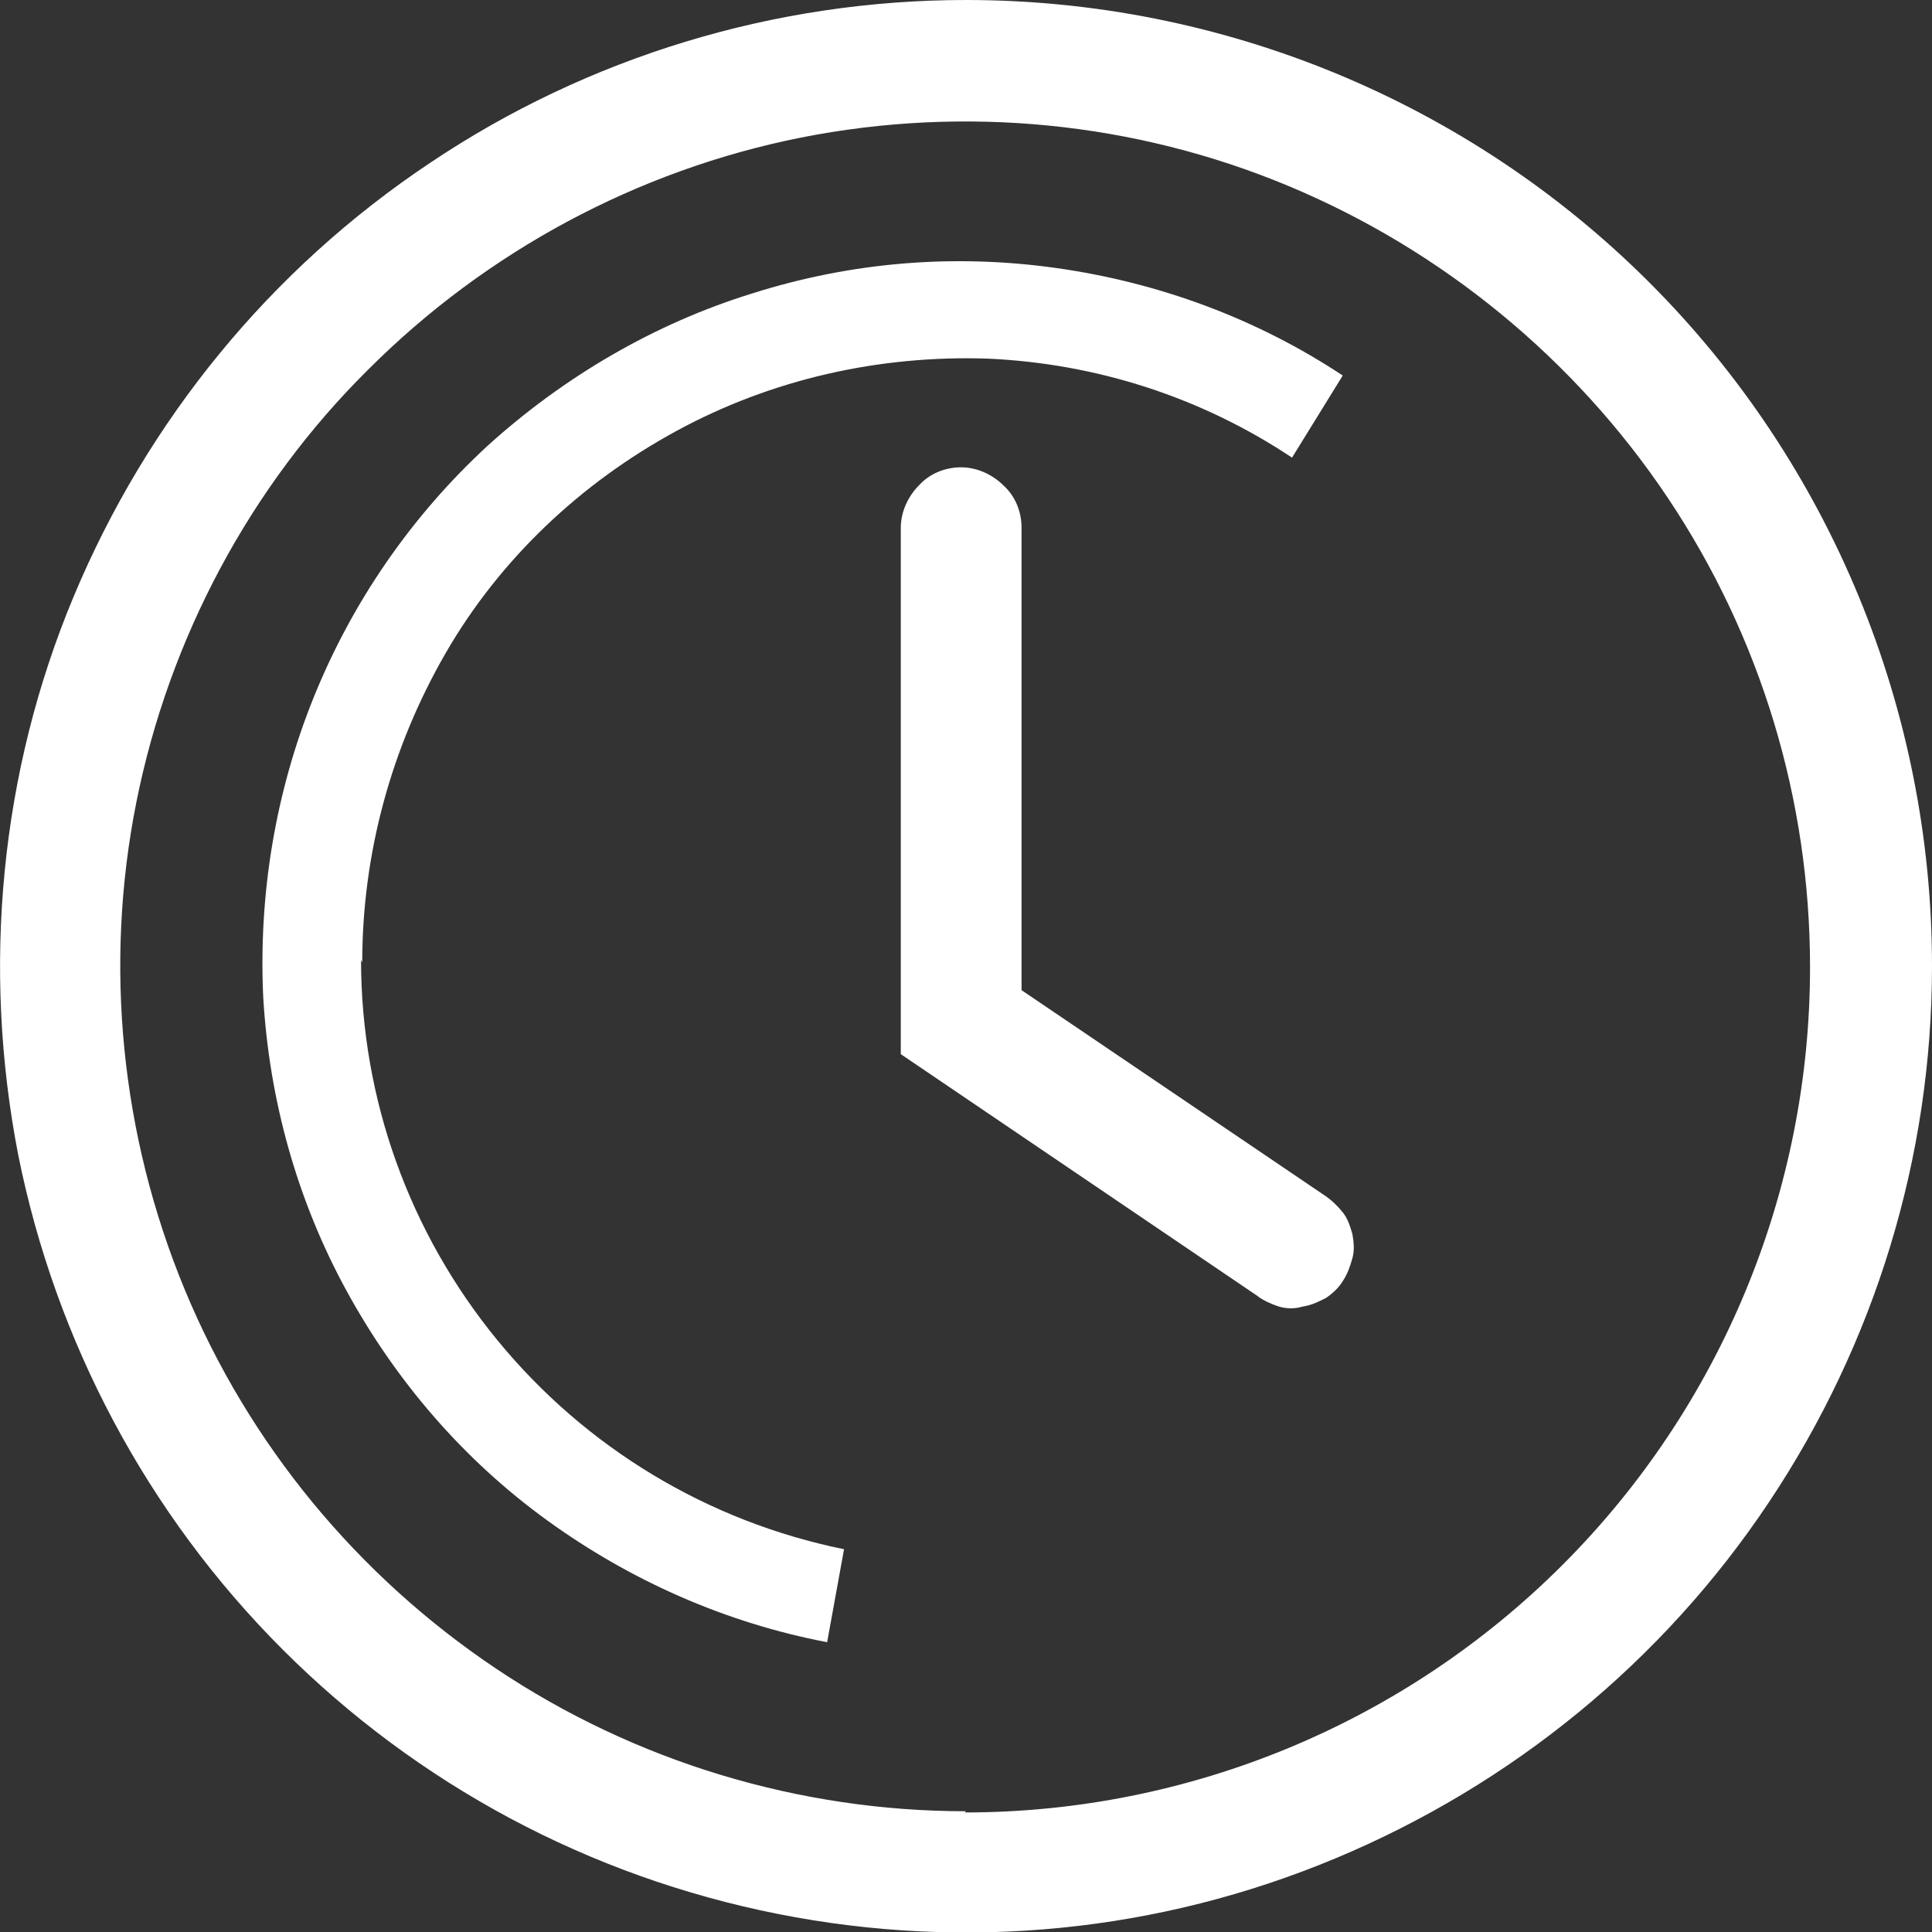 <?xml version="1.0" encoding="UTF-8"?><svg id="a" xmlns="http://www.w3.org/2000/svg" viewBox="0 0 16 16"><rect x="0" y="0" width="16" height="16" fill="#333333" stroke="none"/><path d="M8,15c-1.38,0-2.74-.41-3.89-1.18-1.15-.77-2.05-1.86-2.58-3.14-.53-1.28-.67-2.69-.4-4.04s.94-2.61,1.92-3.58c.98-.98,2.23-1.65,3.58-1.92,1.36-.27,2.77-.13,4.04.4s2.37,1.43,3.14,2.58c.77,1.15,1.18,2.5,1.18,3.89,0,1.86-.74,3.64-2.05,4.95s-3.09,2.05-4.95,2.05ZM8,0c-1.58,0-3.13.47-4.44,1.35-1.32.88-2.34,2.13-2.95,3.59C0,6.4-.15,8.01.15,9.56c.31,1.55,1.07,2.98,2.19,4.1s2.54,1.88,4.1,2.19,3.16.15,4.62-.46c1.46-.61,2.71-1.63,3.59-2.95.88-1.32,1.35-2.86,1.35-4.44,0-2.12-.84-4.16-2.34-5.66S10.12,0,8,0ZM8.46,8.2v-3.83c0-.13-.05-.26-.15-.35-.09-.09-.22-.15-.35-.15s-.26.05-.35.15c-.09.09-.15.22-.15.35v4.36l2.95,2c.05.04.12.07.18.09.07.02.13.02.2,0,.07-.01.13-.04.19-.07.06-.04.11-.09.14-.14.04-.06.06-.12.08-.19s.01-.14,0-.2c-.02-.07-.04-.13-.08-.18-.04-.05-.09-.1-.15-.14l-2.51-1.7ZM3,7.97c0-.9.24-1.78.69-2.56s1.12-1.41,1.91-1.84c.79-.43,1.68-.63,2.58-.6.9.04,1.77.32,2.52.82l.42-.68c-.71-.47-1.52-.77-2.37-.89s-1.7-.05-2.52.21c-.81.25-1.56.69-2.19,1.26-.63.58-1.12,1.29-1.44,2.08s-.46,1.64-.42,2.49c.05.85.28,1.68.69,2.43.41.75.97,1.4,1.66,1.9.69.5,1.48.85,2.32,1.01l.14-.77c-1.13-.23-2.14-.84-2.87-1.73-.73-.89-1.13-2-1.13-3.15Z" style="fill:#fff;"/></svg>